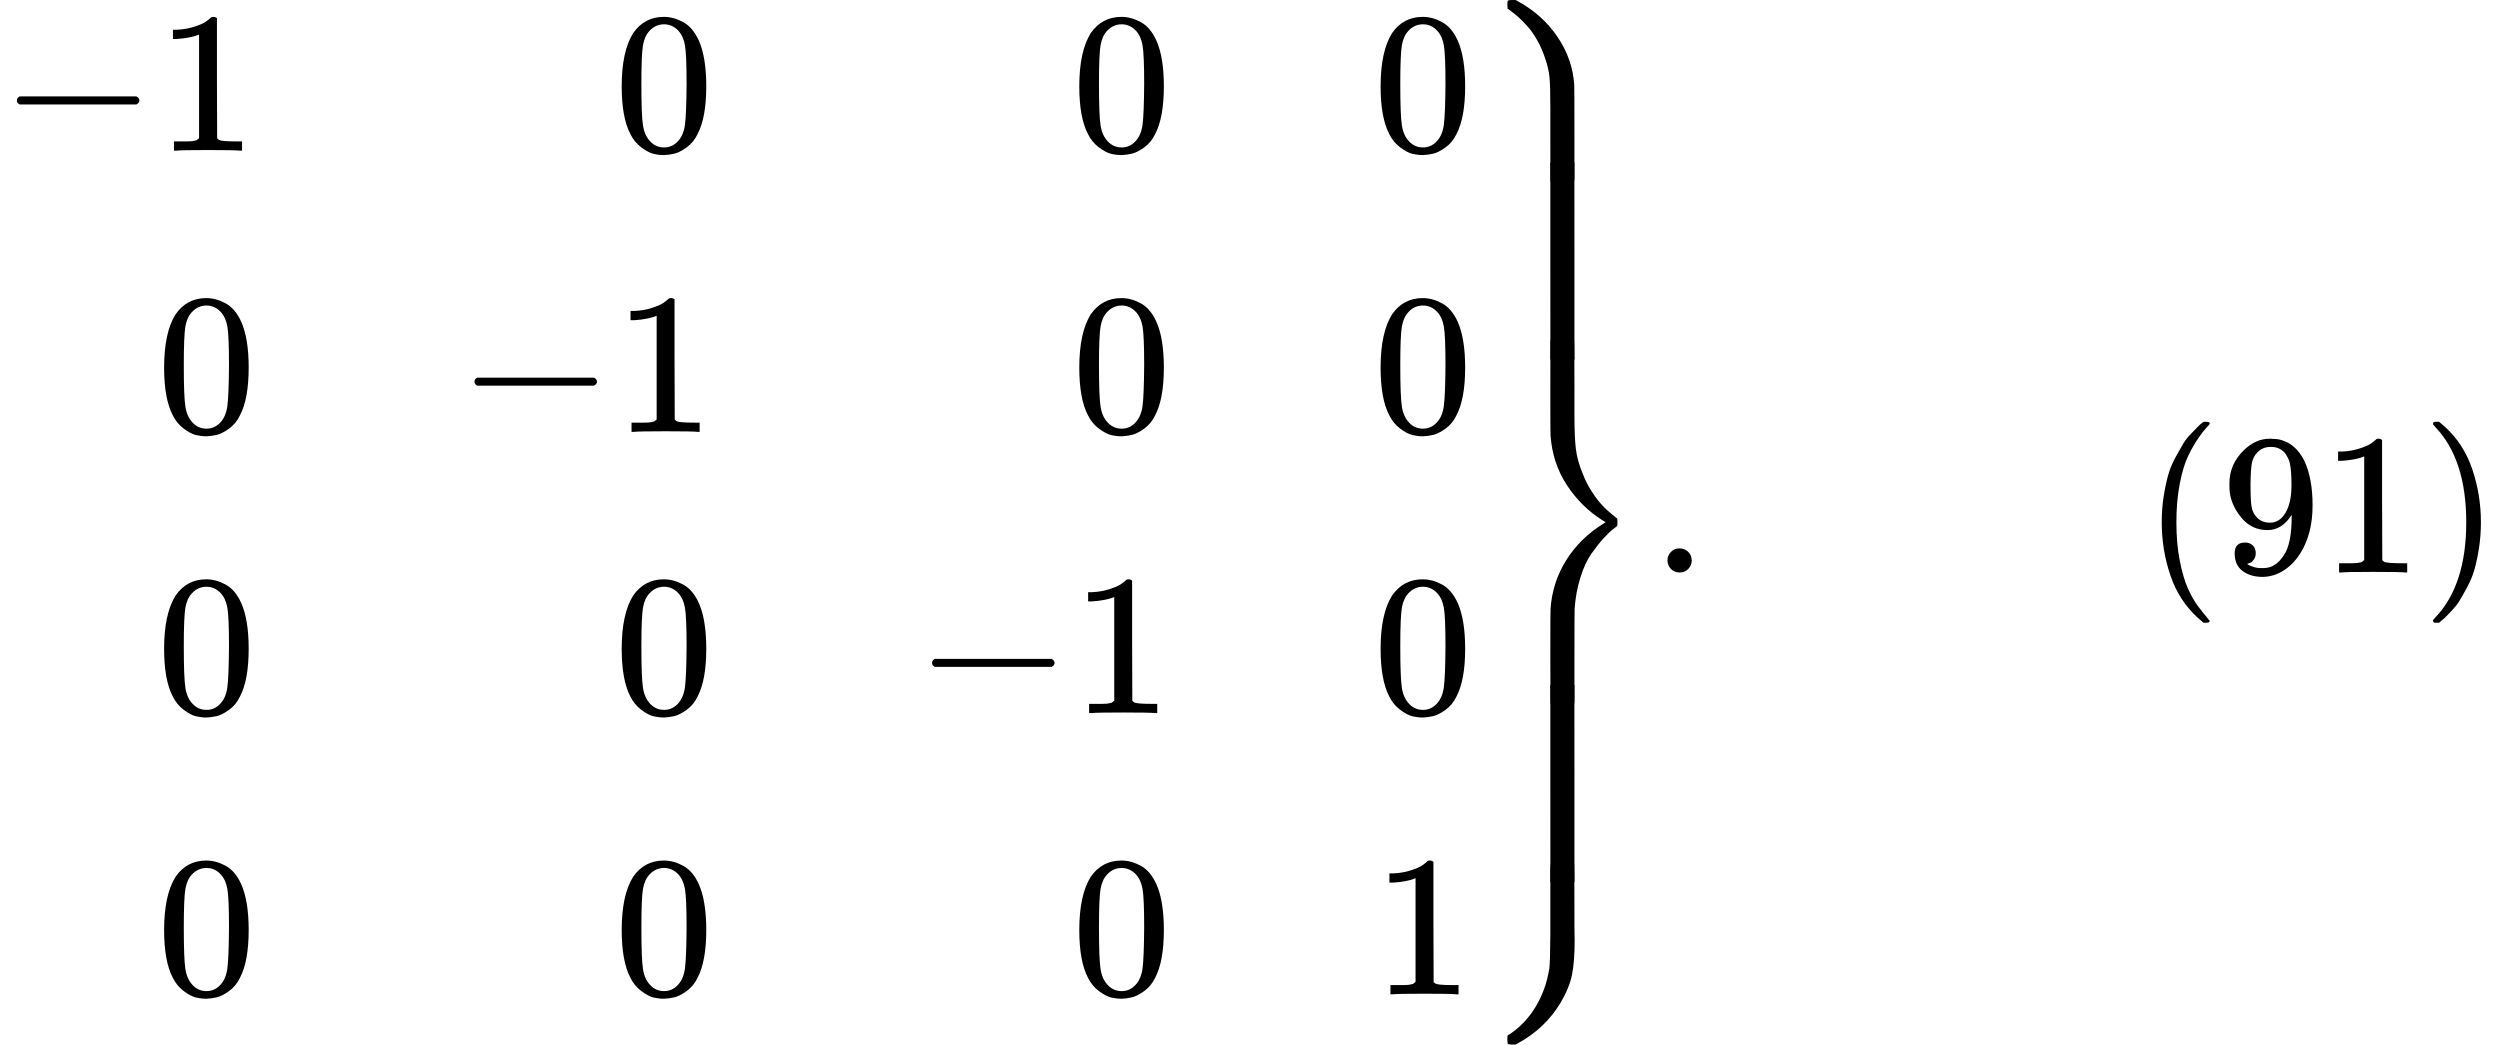 <svg version="1.1" style="vertical-align: -5.317ex;" xmlns="http://www.w3.org/2000/svg" width="12445.7px" height="5200px"   viewBox="0 -2850 12445.7 5200" xmlns:xlink="http://www.w3.org/1999/xlink"><defs><path id="MJX-944-TEX-N-2212" d="M84 237T84 250T98 270H679Q694 262 694 250T679 230H98Q84 237 84 250Z"></path><path id="MJX-944-TEX-N-31" d="M213 578L200 573Q186 568 160 563T102 556H83V602H102Q149 604 189 617T245 641T273 663Q275 666 285 666Q294 666 302 660V361L303 61Q310 54 315 52T339 48T401 46H427V0H416Q395 3 257 3Q121 3 100 0H88V46H114Q136 46 152 46T177 47T193 50T201 52T207 57T213 61V578Z"></path><path id="MJX-944-TEX-N-30" d="M96 585Q152 666 249 666Q297 666 345 640T423 548Q460 465 460 320Q460 165 417 83Q397 41 362 16T301 -15T250 -22Q224 -22 198 -16T137 16T82 83Q39 165 39 320Q39 494 96 585ZM321 597Q291 629 250 629Q208 629 178 597Q153 571 145 525T137 333Q137 175 145 125T181 46Q209 16 250 16Q290 16 318 46Q347 76 354 130T362 333Q362 478 354 524T321 597Z"></path><path id="MJX-944-TEX-S4-23AB" d="M170 875Q170 892 172 895T189 899H194H211L222 893Q345 826 420 715T503 476Q504 467 504 230Q504 51 504 21T499 -9H498Q496 -10 444 -10Q402 -10 394 -9T385 -4Q384 -2 384 240V311V366Q384 469 380 513T358 609Q342 657 319 698T271 767T227 812T189 843T171 856T170 875Z"></path><path id="MJX-944-TEX-S4-23AD" d="M384 -239V-57Q384 4 389 9Q391 10 455 10Q496 10 498 9Q501 8 502 5Q504 -5 504 -230Q504 -261 504 -311T505 -381Q505 -486 492 -551T435 -691Q357 -820 222 -893L211 -899H195Q176 -899 173 -896T170 -874Q170 -858 171 -855T184 -846Q262 -793 312 -709T378 -525Q378 -524 379 -522Q383 -493 384 -351Q384 -345 384 -334Q384 -276 384 -239Z"></path><path id="MJX-944-TEX-S4-23AC" d="M389 1159Q391 1160 455 1160Q496 1160 498 1159Q501 1158 502 1155Q504 1145 504 925V782Q504 676 511 616T546 490Q563 446 587 408T633 345T674 304T705 278T717 268Q718 267 718 250T717 232Q717 231 697 216T648 169T588 93T534 -24T505 -179Q504 -191 504 -425Q504 -600 504 -629T499 -659H498Q496 -660 444 -660T390 -659Q387 -658 386 -655Q384 -645 384 -424Q384 -191 385 -182Q394 -49 463 61T645 241L659 250L645 259Q539 325 467 434T385 682Q384 692 384 873Q384 1153 385 1155L389 1159Z"></path><path id="MJX-944-TEX-S4-23AA" d="M384 150V266Q384 304 389 309Q391 310 455 310Q496 310 498 309Q502 308 503 298Q504 283 504 150Q504 32 504 12T499 -9H498Q496 -10 444 -10T390 -9Q386 -8 385 2Q384 17 384 150Z"></path><path id="MJX-944-TEX-N-2E" d="M78 60Q78 84 95 102T138 120Q162 120 180 104T199 61Q199 36 182 18T139 0T96 17T78 60Z"></path><path id="MJX-944-TEX-N-28" d="M94 250Q94 319 104 381T127 488T164 576T202 643T244 695T277 729T302 750H315H319Q333 750 333 741Q333 738 316 720T275 667T226 581T184 443T167 250T184 58T225 -81T274 -167T316 -220T333 -241Q333 -250 318 -250H315H302L274 -226Q180 -141 137 -14T94 250Z"></path><path id="MJX-944-TEX-N-39" d="M352 287Q304 211 232 211Q154 211 104 270T44 396Q42 412 42 436V444Q42 537 111 606Q171 666 243 666Q245 666 249 666T257 665H261Q273 665 286 663T323 651T370 619T413 560Q456 472 456 334Q456 194 396 97Q361 41 312 10T208 -22Q147 -22 108 7T68 93T121 149Q143 149 158 135T173 96Q173 78 164 65T148 49T135 44L131 43Q131 41 138 37T164 27T206 22H212Q272 22 313 86Q352 142 352 280V287ZM244 248Q292 248 321 297T351 430Q351 508 343 542Q341 552 337 562T323 588T293 615T246 625Q208 625 181 598Q160 576 154 546T147 441Q147 358 152 329T172 282Q197 248 244 248Z"></path><path id="MJX-944-TEX-N-29" d="M60 749L64 750Q69 750 74 750H86L114 726Q208 641 251 514T294 250Q294 182 284 119T261 12T224 -76T186 -143T145 -194T113 -227T90 -246Q87 -249 86 -250H74Q66 -250 63 -250T58 -247T55 -238Q56 -237 66 -225Q221 -64 221 250T66 725Q56 737 55 738Q55 746 60 749Z"></path></defs><g stroke="currentColor" fill="currentColor" stroke-width="0" transform="scale(1,-1)"><g ><g ><g  transform="translate(0 250)"></g><g ><g  transform="translate(0,2100)"><g ><g ><use  xlink:href="#MJX-944-TEX-N-2212"></use></g><g  transform="translate(778,0)"><use  xlink:href="#MJX-944-TEX-N-31"></use></g></g><g  transform="translate(3056,0)"><g ><use  xlink:href="#MJX-944-TEX-N-30"></use></g></g><g  transform="translate(5334,0)"><g ><use  xlink:href="#MJX-944-TEX-N-30"></use></g></g><g  transform="translate(6834,0)"><g ><use  xlink:href="#MJX-944-TEX-N-30"></use></g></g></g><g  transform="translate(0,700)"><g  transform="translate(778,0)"><g ><use  xlink:href="#MJX-944-TEX-N-30"></use></g></g><g  transform="translate(2278,0)"><g ><use  xlink:href="#MJX-944-TEX-N-2212"></use></g><g  transform="translate(778,0)"><use  xlink:href="#MJX-944-TEX-N-31"></use></g></g><g  transform="translate(5334,0)"><g ><use  xlink:href="#MJX-944-TEX-N-30"></use></g></g><g  transform="translate(6834,0)"><g ><use  xlink:href="#MJX-944-TEX-N-30"></use></g></g></g><g  transform="translate(0,-700)"><g  transform="translate(778,0)"><g ><use  xlink:href="#MJX-944-TEX-N-30"></use></g></g><g  transform="translate(3056,0)"><g ><use  xlink:href="#MJX-944-TEX-N-30"></use></g></g><g  transform="translate(4556,0)"><g ><use  xlink:href="#MJX-944-TEX-N-2212"></use></g><g  transform="translate(778,0)"><use  xlink:href="#MJX-944-TEX-N-31"></use></g></g><g  transform="translate(6834,0)"><g ><use  xlink:href="#MJX-944-TEX-N-30"></use></g></g></g><g  transform="translate(0,-2100)"><g  transform="translate(778,0)"><g ><use  xlink:href="#MJX-944-TEX-N-30"></use></g></g><g  transform="translate(3056,0)"><g ><use  xlink:href="#MJX-944-TEX-N-30"></use></g></g><g  transform="translate(5334,0)"><g ><use  xlink:href="#MJX-944-TEX-N-30"></use></g></g><g  transform="translate(6834,0)"><g ><use  xlink:href="#MJX-944-TEX-N-31"></use></g></g></g></g><g  transform="translate(7334,0)"><use  xlink:href="#MJX-944-TEX-S4-23AB" transform="translate(0,1951)"></use><use  xlink:href="#MJX-944-TEX-S4-23AD" transform="translate(0,-1451)"></use><use  xlink:href="#MJX-944-TEX-S4-23AC" transform="translate(0,0)"></use><svg width="889" height="981" y="1060" x="0" viewBox="0 172.9 889 981"><use  xlink:href="#MJX-944-TEX-S4-23AA" transform="scale(1,4.825)"></use></svg><svg width="889" height="981" y="-1541" x="0" viewBox="0 172.9 889 981"><use  xlink:href="#MJX-944-TEX-S4-23AA" transform="scale(1,4.825)"></use></svg></g></g><g  transform="translate(8223,0)"><use  xlink:href="#MJX-944-TEX-N-2E"></use></g><g  transform="translate(8501,0)"><g ></g></g><g  transform="translate(10667.7,0)"><use  xlink:href="#MJX-944-TEX-N-28"></use><use  xlink:href="#MJX-944-TEX-N-39" transform="translate(389,0)"></use><use  xlink:href="#MJX-944-TEX-N-31" transform="translate(889,0)"></use><use  xlink:href="#MJX-944-TEX-N-29" transform="translate(1389,0)"></use></g></g></g></svg>